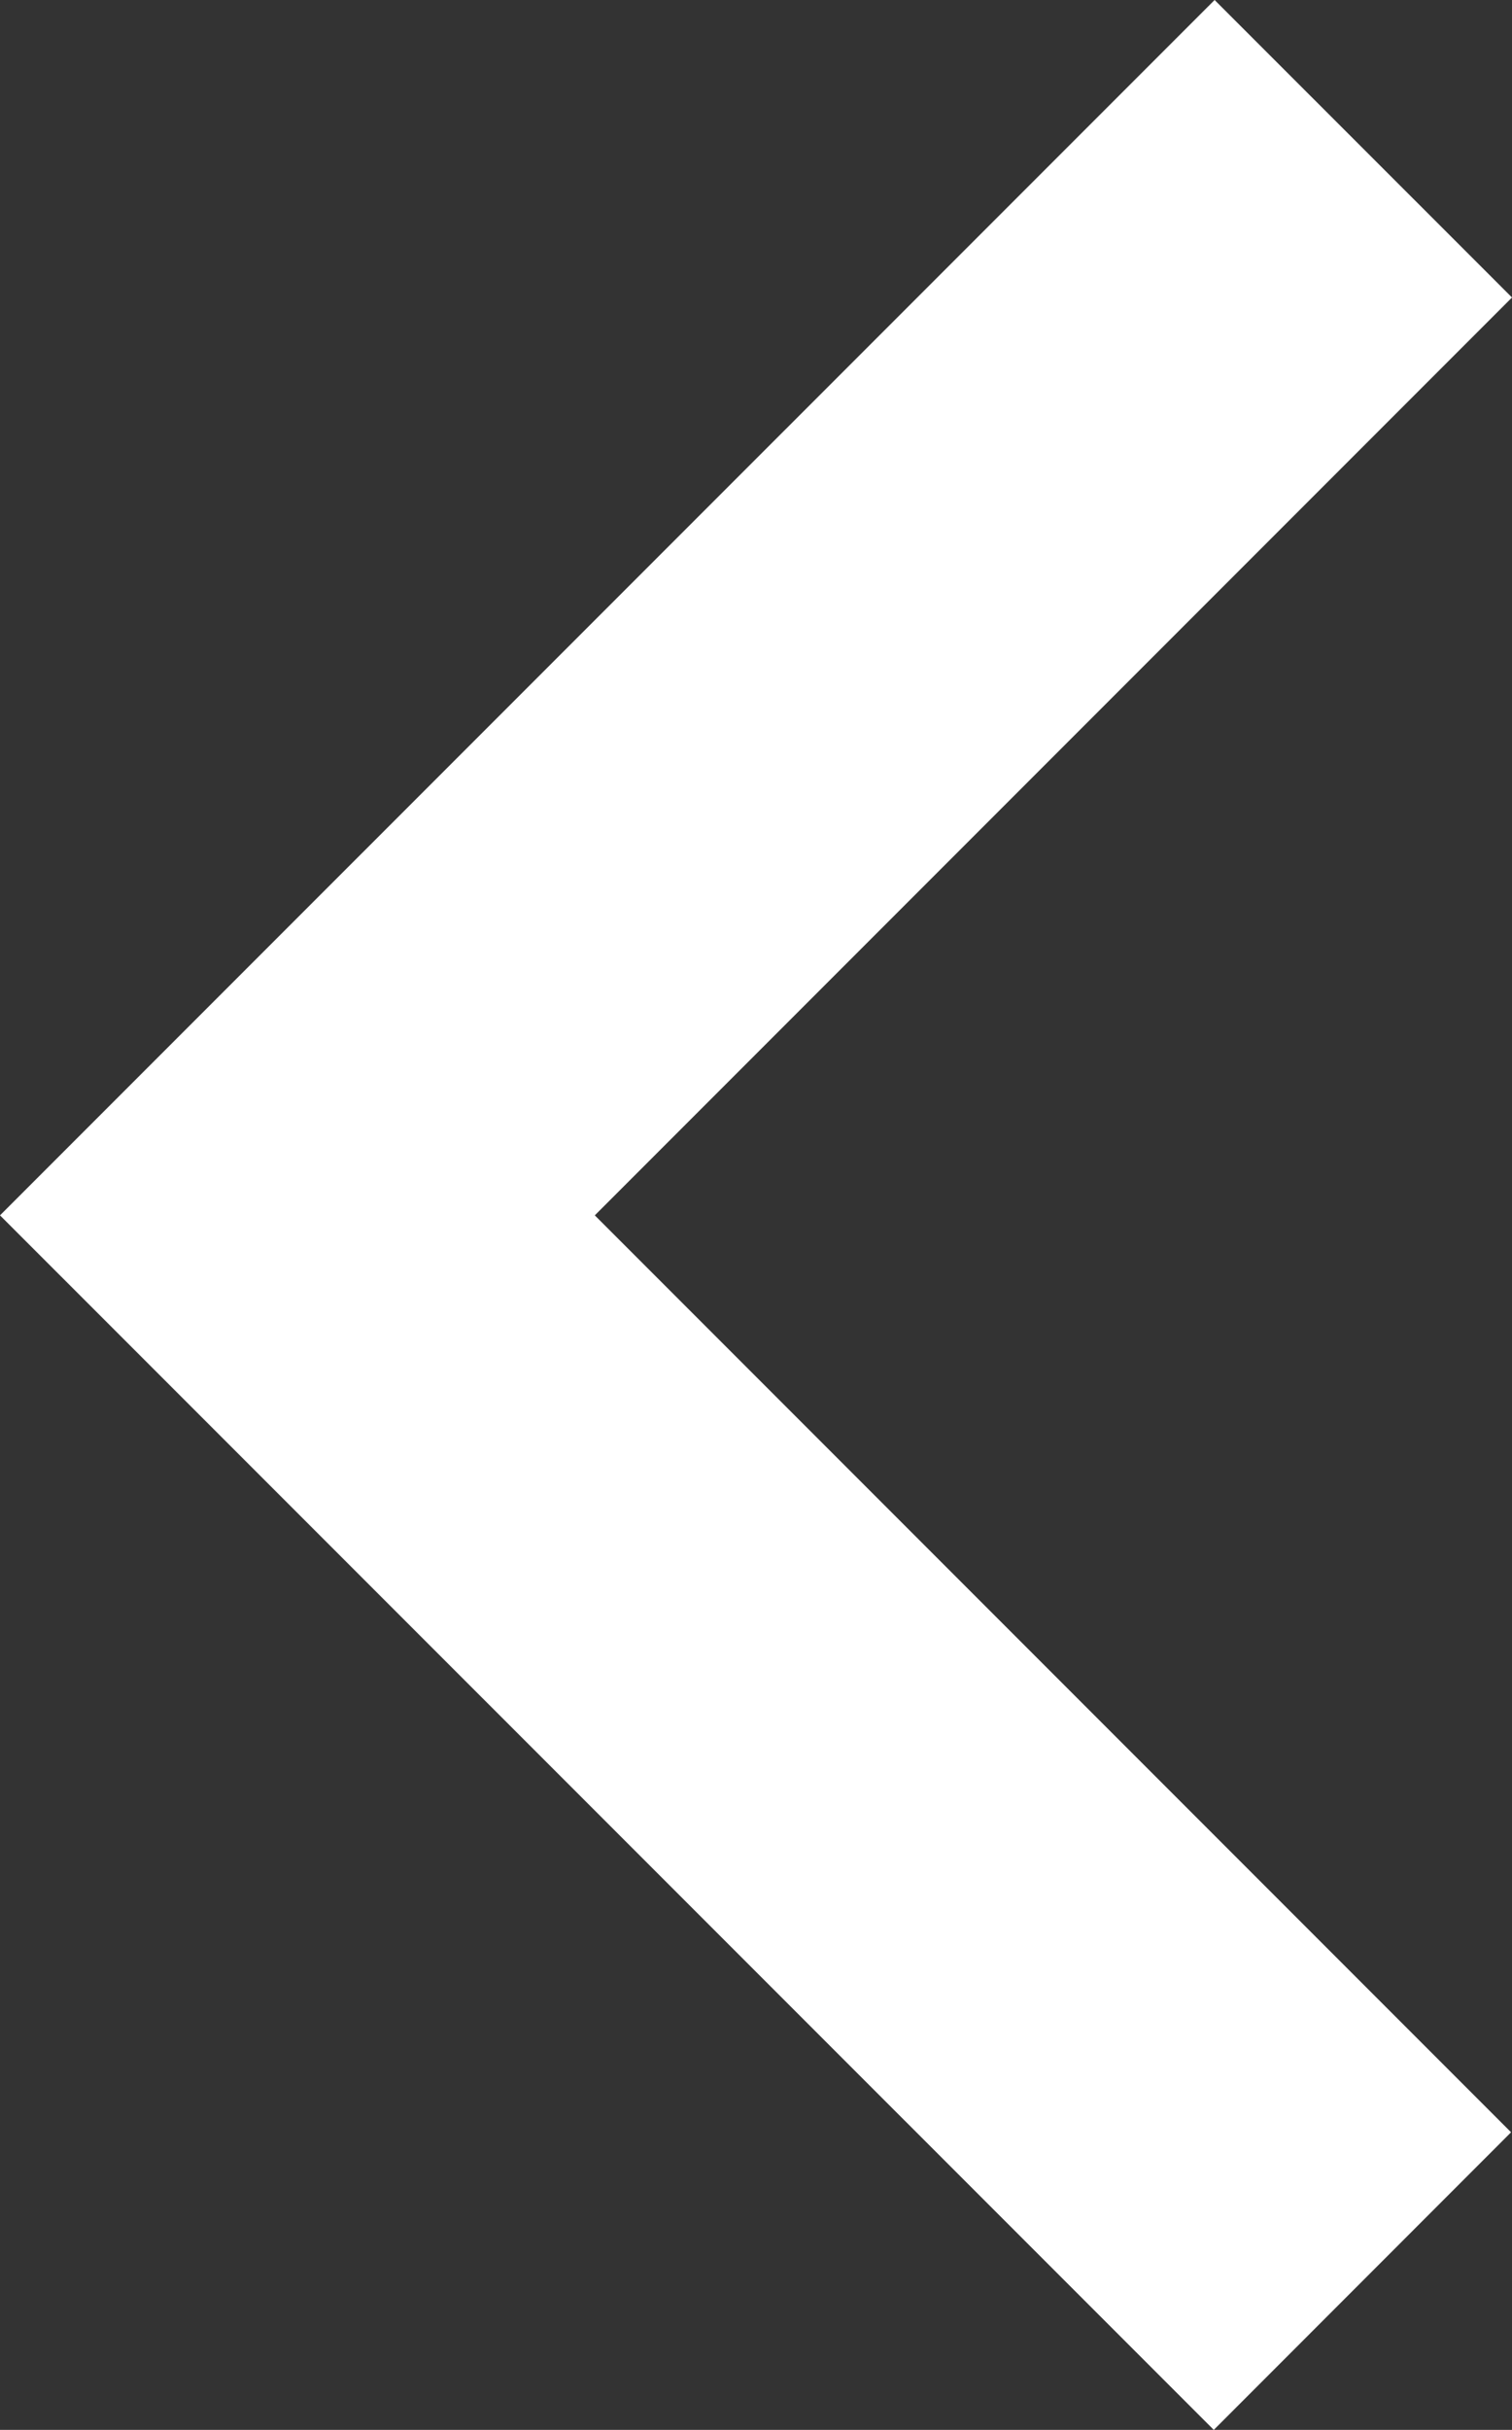 <svg xmlns="http://www.w3.org/2000/svg" width="13" height="20.877" viewBox="0 0 13 20.877"><rect x="0" y="0" width="13" height="20.877" fill="#333333" stroke="none"/><path d="M2.564,0,.008,2.557l7.878,7.878L0,18.321l2.557,2.556L13,10.435Z" transform="translate(13 20.877) rotate(180)" fill="#fff"/></svg>